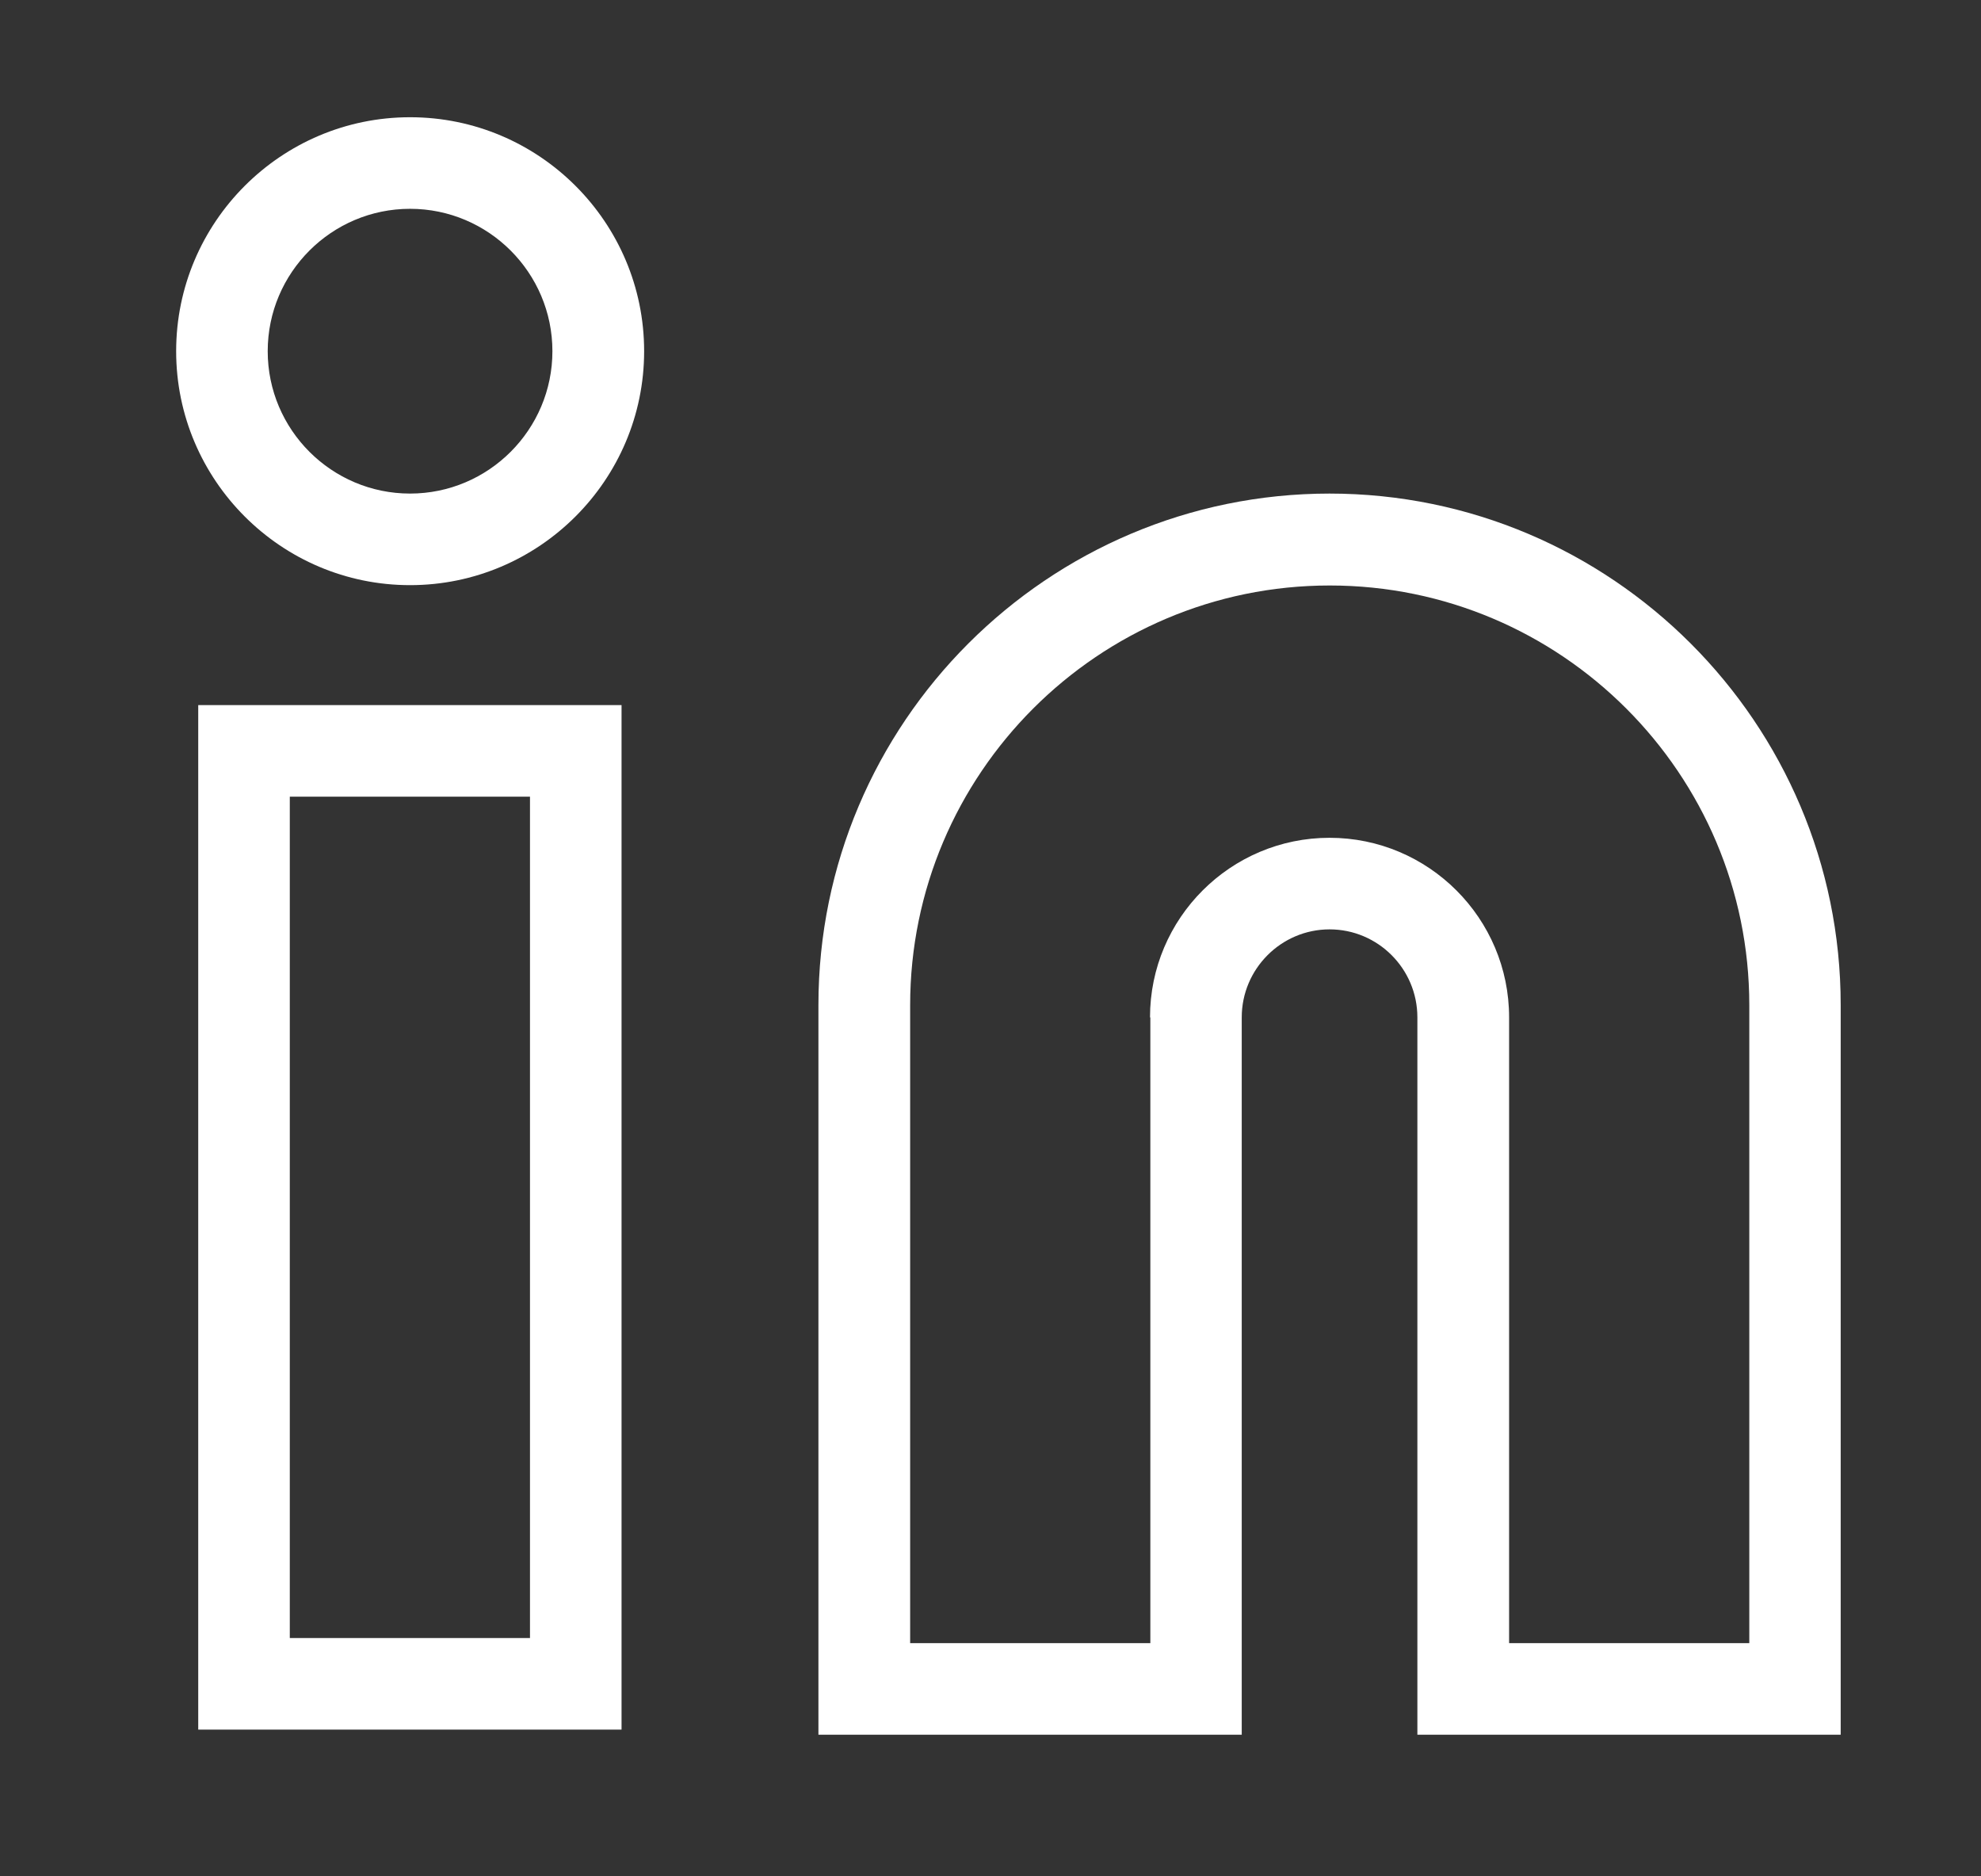 <?xml version="1.0" encoding="UTF-8"?>
<svg id="TEXTES" xmlns="http://www.w3.org/2000/svg" viewBox="0 0 116.62 110.42">
  <rect x="0" y="0" width="116.62" height="110.42" fill="#333333" stroke="none"/>
  <defs>
    <style>
      .cls-1 {
        fill: #fff;
      }
    </style>
  </defs>
  <path class="cls-1" d="M11.67,101.8h24.92v-60.3H11.67v60.3ZM31.2,46.89v49.52h-14.14v-49.52h14.14Z"/>
  <path class="cls-1" d="M78.28,29.05c-16.6,0-30.1,13.5-30.1,30.1v42.95h24.92v-42.22c0-2.85,2.32-5.18,5.17-5.18s5.17,2.32,5.17,5.18v42.22h24.92v-42.95c0-16.59-13.5-30.1-30.1-30.1ZM67.72,59.88v36.83h-14.14v-37.55c0-13.62,11.08-24.7,24.7-24.7s24.7,11.08,24.7,24.7v37.55h-14.14v-36.83c0-5.83-4.74-10.57-10.57-10.57s-10.57,4.74-10.57,10.57Z"/>
  <path class="cls-1" d="M24.14,6.9c-7.59,0-13.77,6.18-13.77,13.77s6.18,13.77,13.77,13.77,13.78-6.18,13.78-13.77-6.18-13.77-13.78-13.77ZM32.52,20.67c0,4.62-3.76,8.38-8.38,8.38s-8.38-3.76-8.38-8.38,3.76-8.38,8.38-8.38,8.38,3.76,8.38,8.38Z"/>
</svg>